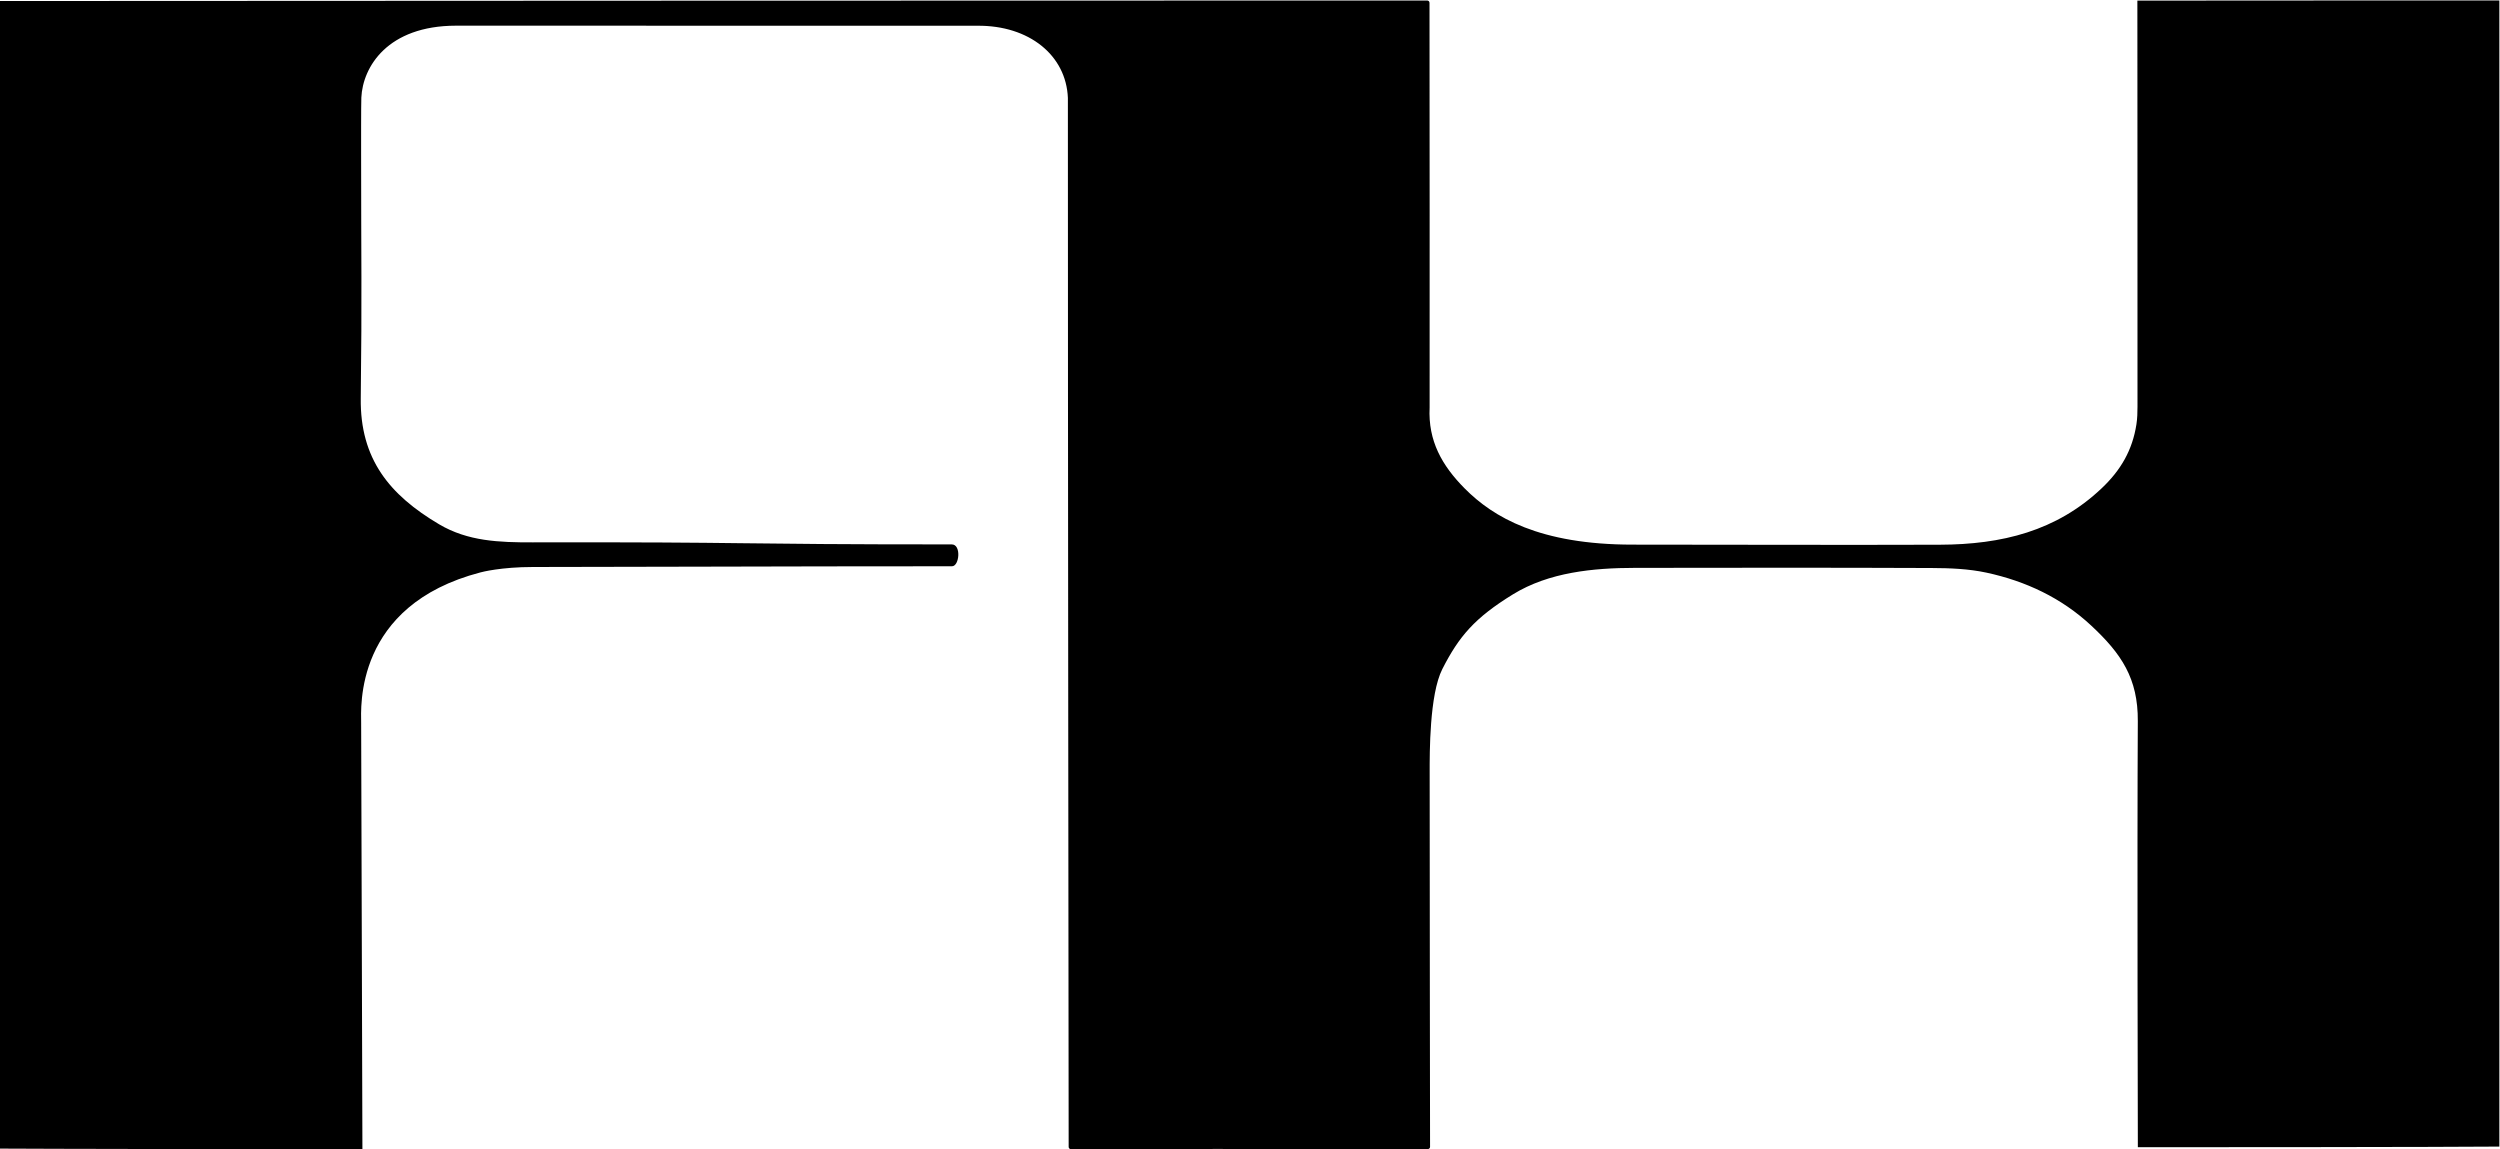 <?xml version="1.0" encoding="UTF-8" standalone="no"?>
<!-- Created with Inkscape (http://www.inkscape.org/) -->

<svg
   version="1.1"
   id="svg2"
   width="1471.761"
   height="676.45"
   viewBox="0 0 1471.761 676.45"
   xmlns="http://www.w3.org/2000/svg"
   xmlns:svg="http://www.w3.org/2000/svg">
  <defs
     id="defs6" />
  <g
     id="g10"
     transform="matrix(1.333,0,0,-1.333,-64.119,1154.287)">
    <g
       id="g12"
       transform="scale(0.1)">
      <path
         d="m 11519.1,8657.13 c 0,0 -1433.2,0.2 -1598.63,-0.52 0,0 0.82,-1245.13 0.53,-1793.1 -0.02,-26.05 -0.69,-52.12 -4.65,-77.85 -17.63,-114.66 -69.28,-203.03 -153.63,-282.87 -199.9,-189.18 -440.61,-248.15 -713.77,-249.16 -452.51,-1.67 -905.03,0.4 -1357.55,0.4 -410.64,0 -615.55,120.82 -741.9,248.22 -100.33,101.18 -161.95,210.11 -154.73,357.22 0.87,17.81 -0.38,1642.72 -0.5,1787.37 -0.01,5.76 -4.59,10.27 -10.34,10.27 -357.86,0.13 -6255.985,-1.61 -6303.039,-2.29 V 3586.64 c 42.757,-1 1511.339,-3.66 1600.689,-2.62 0,0 -5.32,1719 -5.56,1884.01 -0.09,62.75 -32.43,517.55 527.29,663.44 5.73,1.5 90.23,23.75 231.81,23.75 372.81,0 1110.52,3.25 1850.25,3.25 32.85,0 41.85,96.53 -0.85,96.53 -1001.84,0 -849.9,10.95 -1851.73,9.03 -147.28,-0.28 -285.33,4.58 -412.57,79.89 -219.33,129.79 -349.3,288.65 -345.96,556.23 5.7,457.6 1.56,615.59 1.61,1073.26 0,28.02 -0.33,226.81 0.96,254.79 6.28,135.97 115.79,317.34 417.97,317.74 34.28,0.05 2259.45,-0.67 2303.01,-0.3 228.45,1.93 391.77,-130.51 399.39,-318.63 -0.08,-1434.54 3.21,-4439.23 3.43,-4632.84 0,-5.62 4.33,-9.83 9.95,-9.84 184.28,-0.35 461.59,0.74 642.43,0.74 274.43,0 656.69,-0.98 933.71,-0.5 5.64,0.01 10.01,4.26 10,9.89 -0.17,113 -1.79,1165.89 -1.76,1654.6 0,83.02 -1.25,343.04 55.98,455.52 73.37,144.2 142.74,225.87 312.01,329.99 159.03,97.81 355.12,116.54 538.57,116.82 436.92,0.65 873.84,1.22 1310.75,-0.64 80.8,-0.34 163.42,-3.53 241.93,-20.49 173.14,-37.43 330.63,-111.07 461.98,-233.32 134.15,-124.85 207.33,-233.97 206.22,-421.97 -3.29,-560.36 0.14,-1882.17 0.14,-1882.17 29.39,-0.59 1438.46,0.67 1596.56,2.77 0,0 -0.4,3464.48 0,5061.56 v 0"
         style="fill:#000000;fill-opacity:1;fill-rule:nonzero;stroke:none"
         id="path14" />
    </g>
  </g>
</svg>
